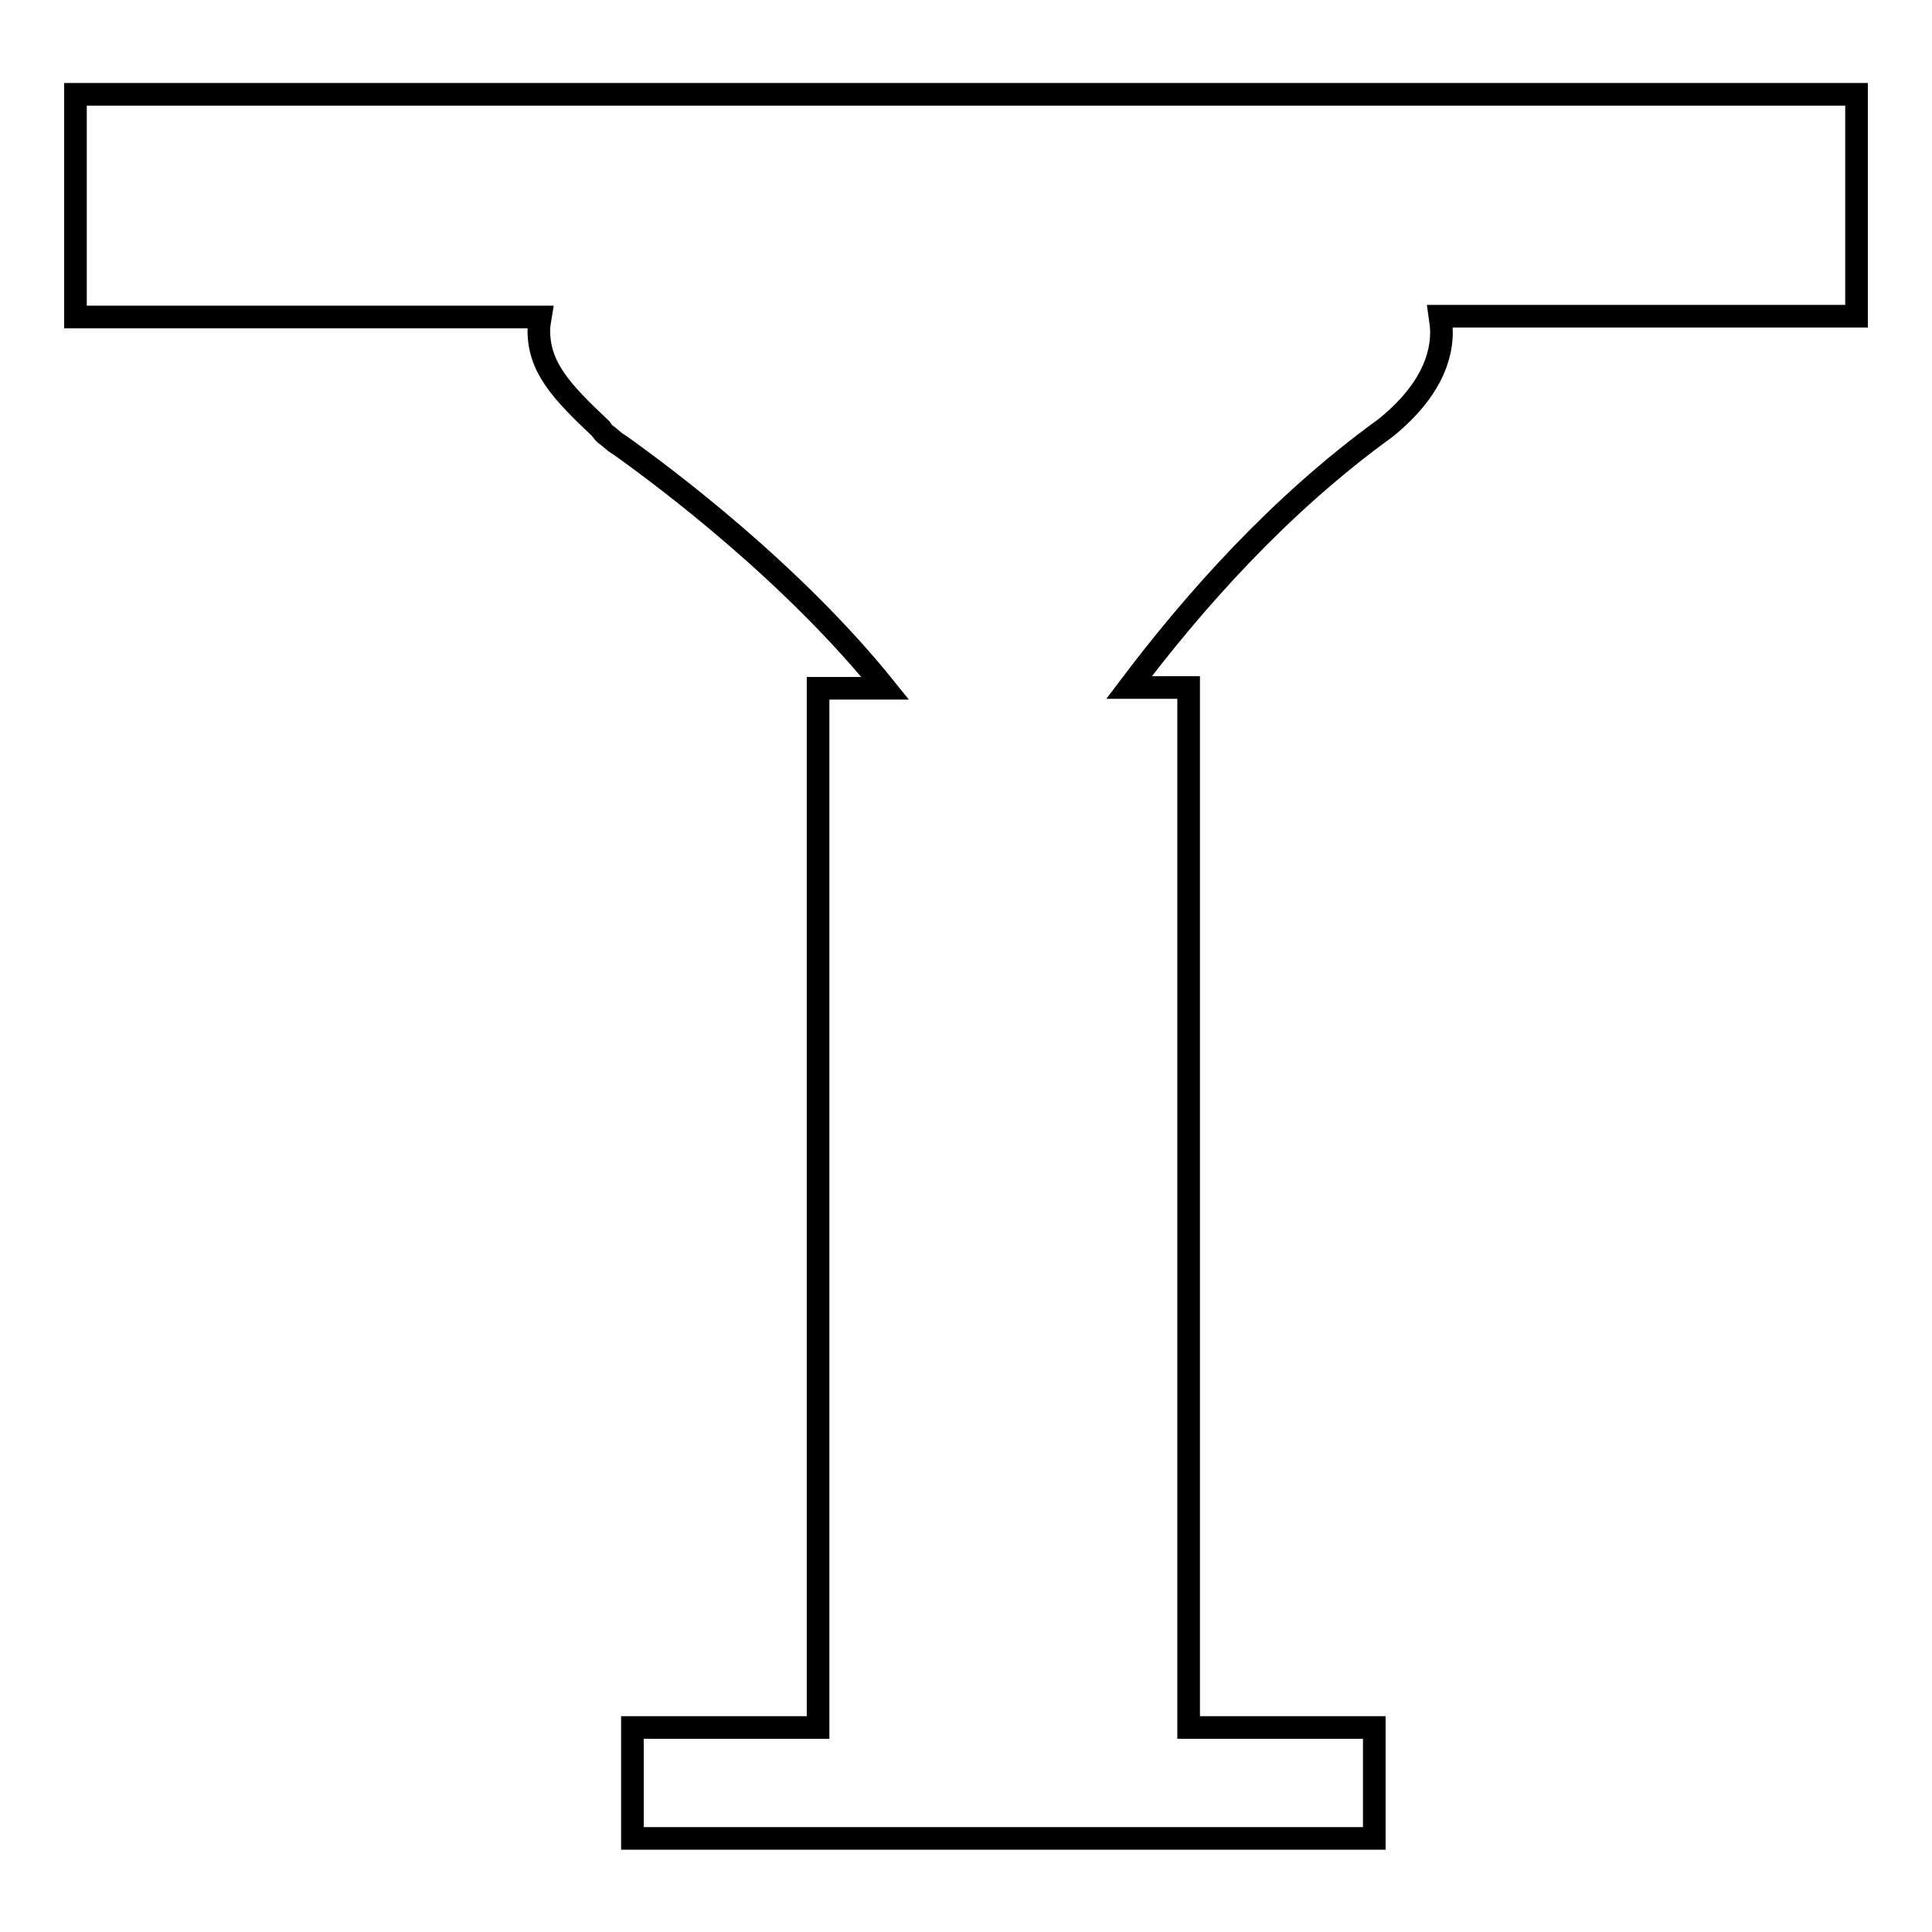 <?xml version="1.0" encoding="utf-8"?>
<!-- Svg Vector Icons : http://www.onlinewebfonts.com/icon -->
<!DOCTYPE svg PUBLIC "-//W3C//DTD SVG 1.1//EN" "http://www.w3.org/Graphics/SVG/1.1/DTD/svg11.dtd">
<svg version="1.1" xmlns="http://www.w3.org/2000/svg" xmlns:xlink="http://www.w3.org/1999/xlink" x="0px" y="0px" viewBox="0 0 256 256" enable-background="new 0 0 256 256" xml:space="preserve">
<g> <path stroke-width="3" fill-opacity="0" stroke="#000000"  d="M246,12.5H10V42h61.6c-0.1,0.6-0.2,1.2-0.2,1.8c0,4.9,3,8.1,8.2,13h0c0,0,0.3,0.5,0.7,0.8 c0.6,0.4,1.1,1,1.7,1.3c6.2,4.4,23,17,35.3,32.3h-8.9v137.7H83.8v14.7h98.3v-14.7h-24.6V91.1h-7.9c8.6-11.4,19.9-24.2,34-34.4h0 c4.7-3.8,7.4-8.1,7.4-12.7c0-0.7-0.1-1.4-0.2-2.1H246V12.5z"/></g>
</svg>